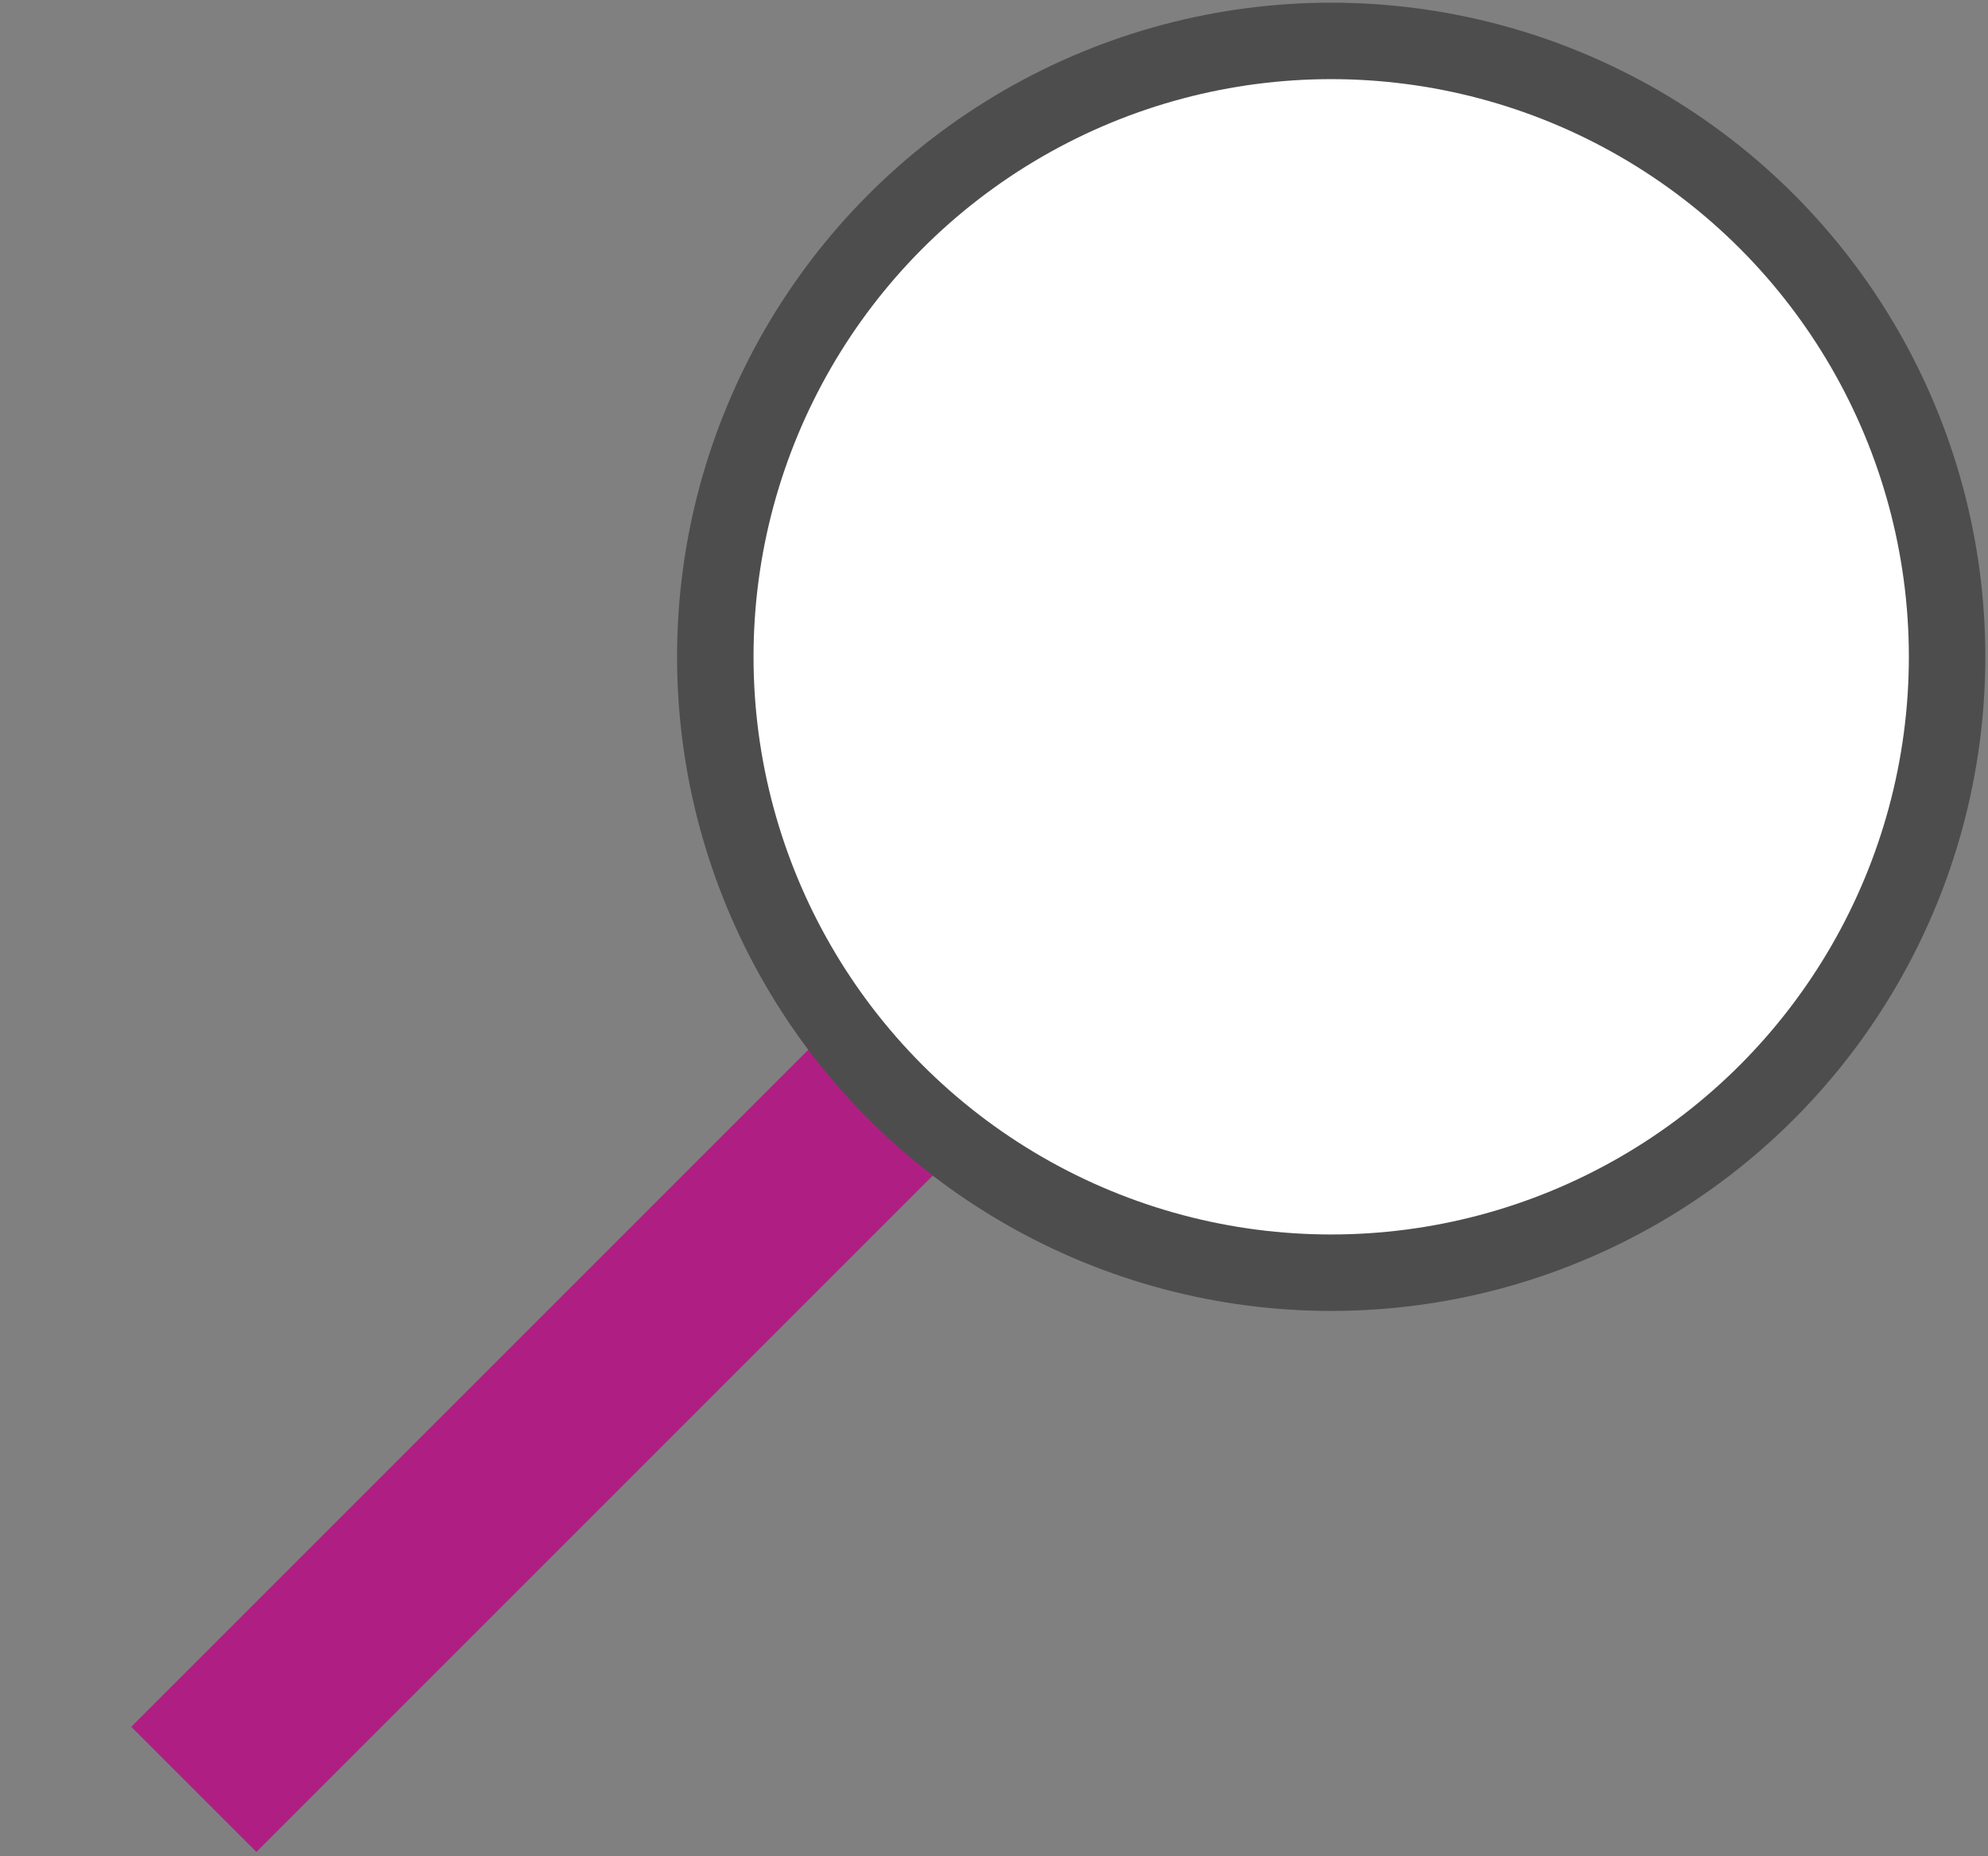 <?xml version="1.0" encoding="utf-8"?>
<!-- Generator: Adobe Illustrator 25.4.1, SVG Export Plug-In . SVG Version: 6.00 Build 0)  -->
<svg version="1.2" baseProfile="tiny" id="Ebene_2" xmlns="http://www.w3.org/2000/svg" xmlns:xlink="http://www.w3.org/1999/xlink"
	 x="0px" y="0px" viewBox="0 0 520 485.5" overflow="visible" xml:space="preserve">
<rect x="0" y="0" width="520" height="485.5" fill="#808080" stroke="none"/>
<rect x="120.9" y="242.6" transform="matrix(0.707 0.707 -0.707 0.707 307.162 7.896)" fill="#AF1F83" width="46.3" height="264.2"/>
<circle fill="#FFFFFF" stroke="#4E4D4D" stroke-width="20" stroke-miterlimit="10" cx="348.2" cy="171.8" r="161.1"/>
</svg>
